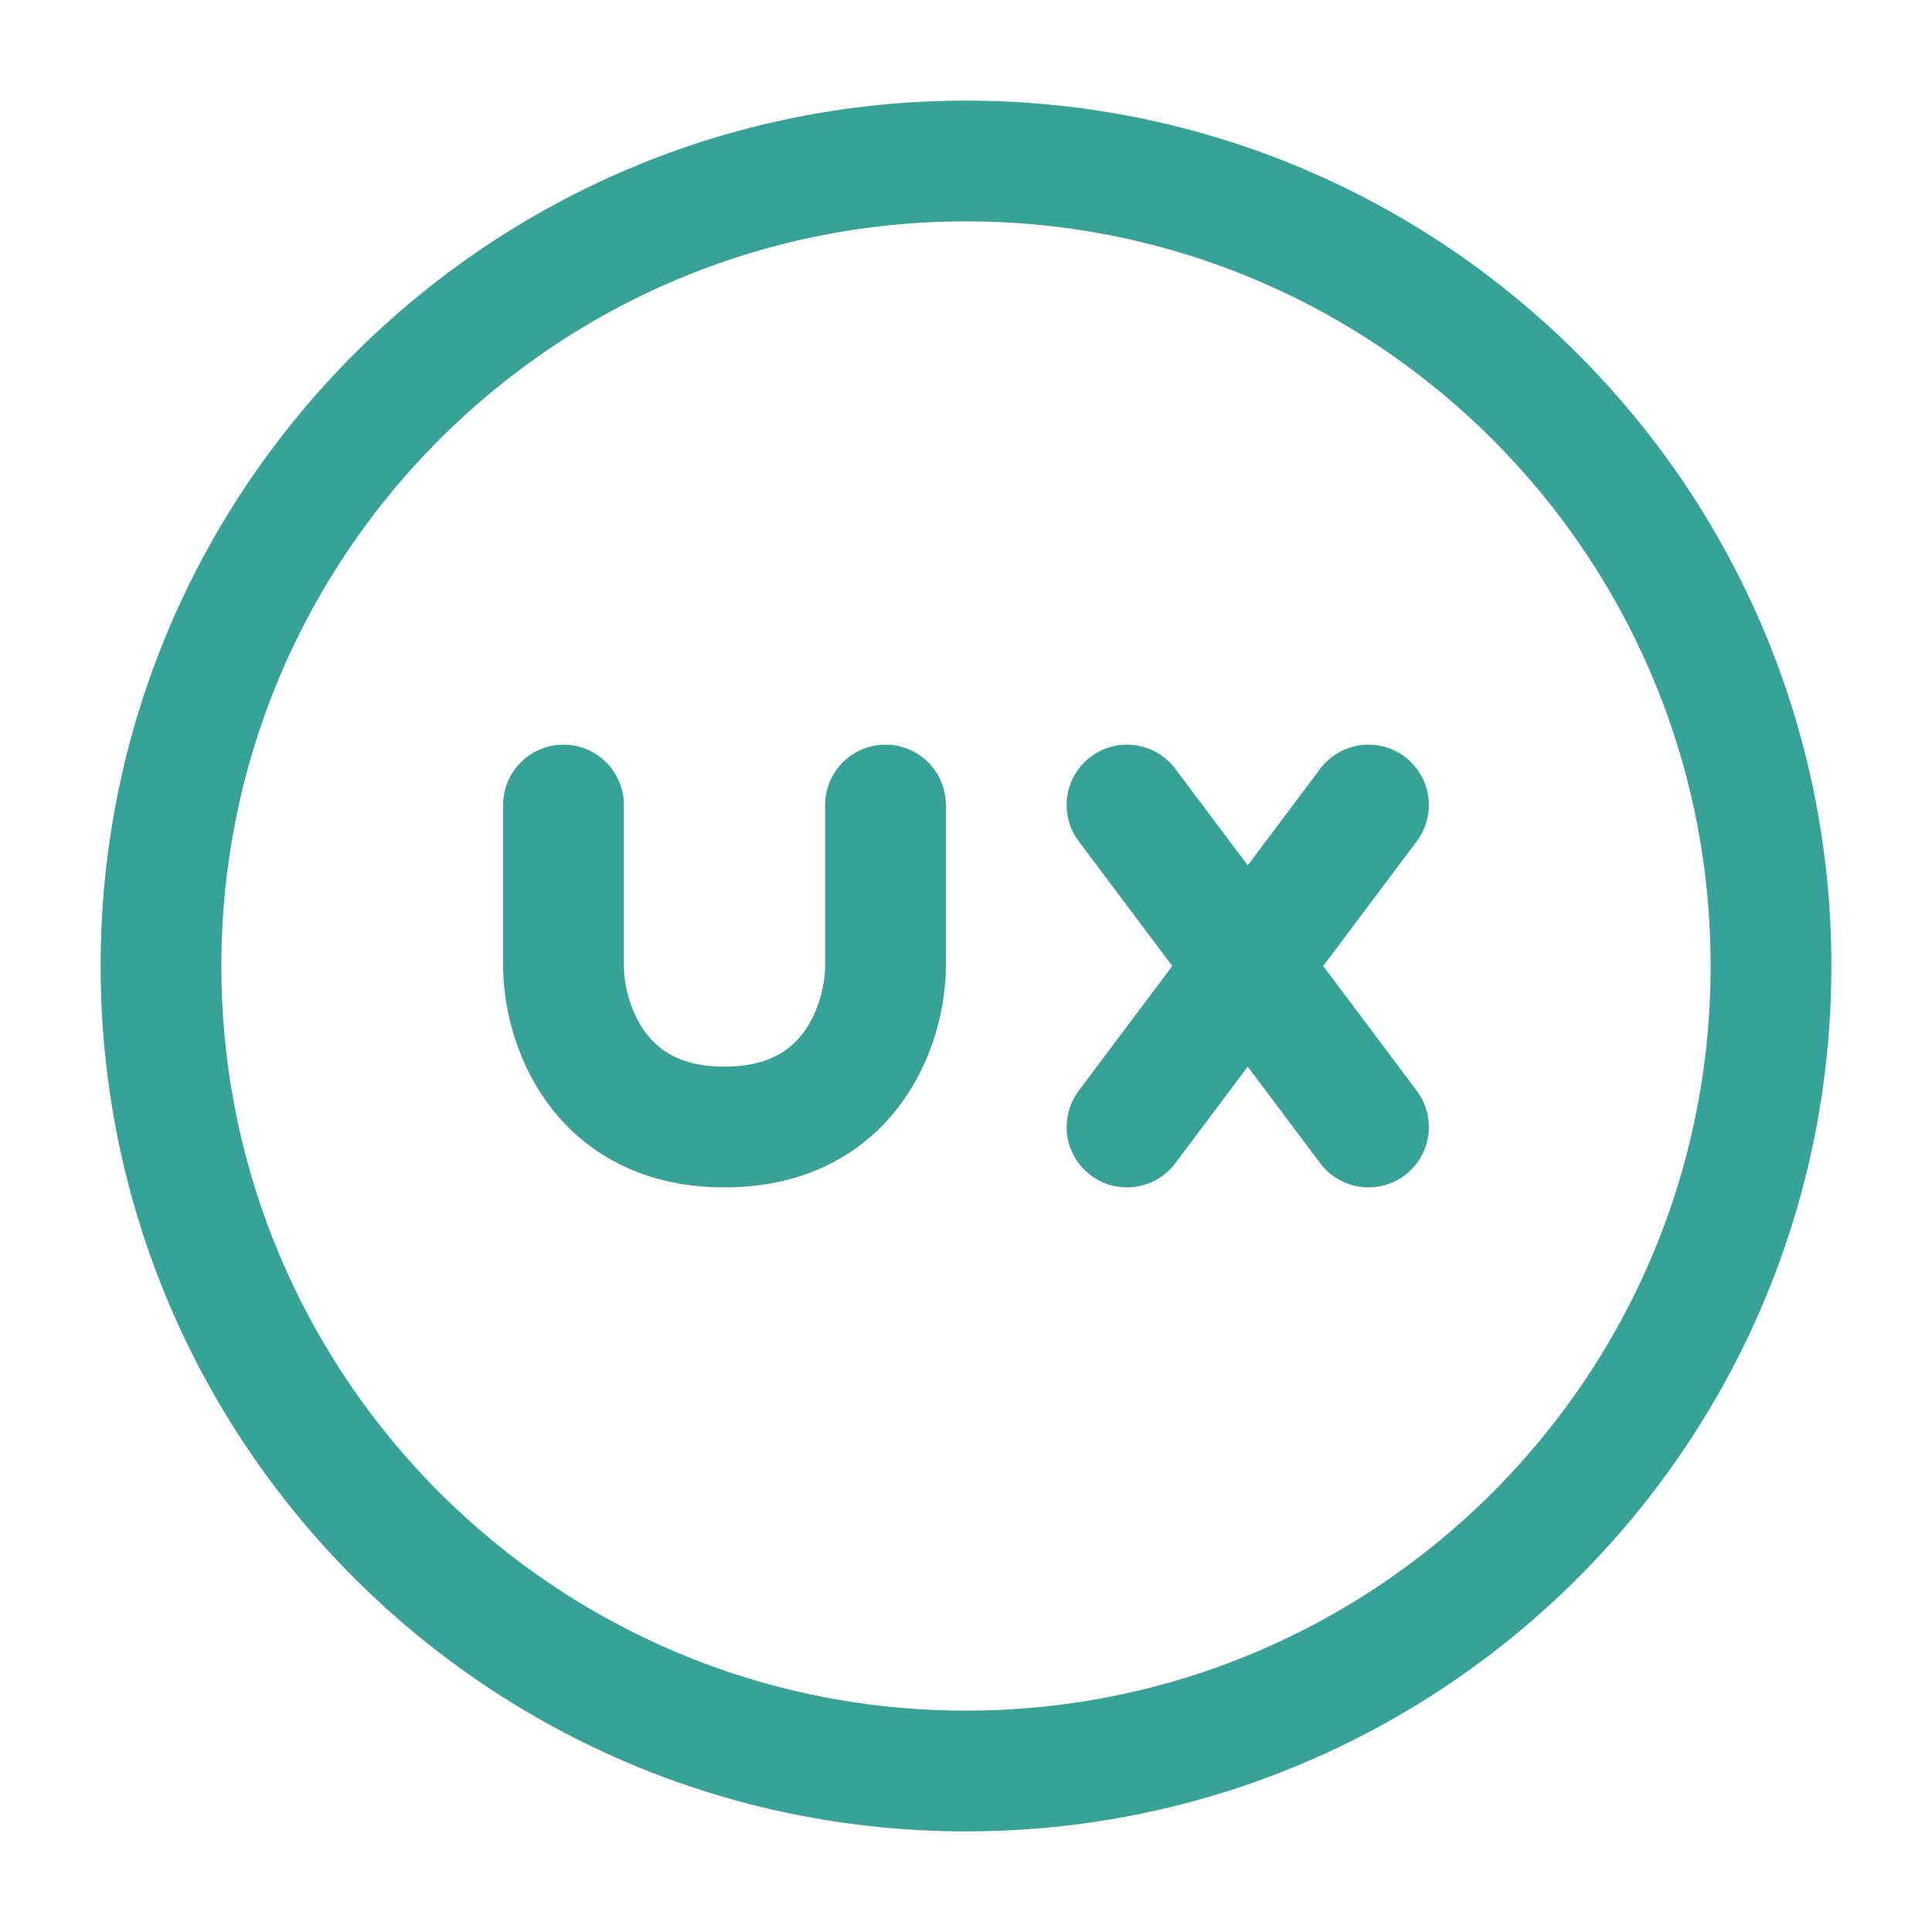 <svg width="64" height="64" viewBox="0 0 64 64" fill="none" xmlns="http://www.w3.org/2000/svg">
<path d="M18.666 26.667V32C18.666 33.779 19.733 37.334 24 37.334C28.267 37.334 29.333 33.779 29.333 32V26.667M37.333 26.667L41.333 32M41.333 32L45.333 37.334M41.333 32L45.333 26.667M41.333 32L37.333 37.334" stroke="#36A298" stroke-width="4" stroke-linecap="round" stroke-linejoin="round"/>
<path d="M32 58.667C46.727 58.667 58.667 46.728 58.667 32C58.667 17.273 46.727 5.333 32 5.333C17.272 5.333 5.333 17.273 5.333 32C5.333 46.728 17.272 58.667 32 58.667Z" stroke="#36A298" stroke-width="4" stroke-linecap="round" stroke-linejoin="round"/>
</svg>
